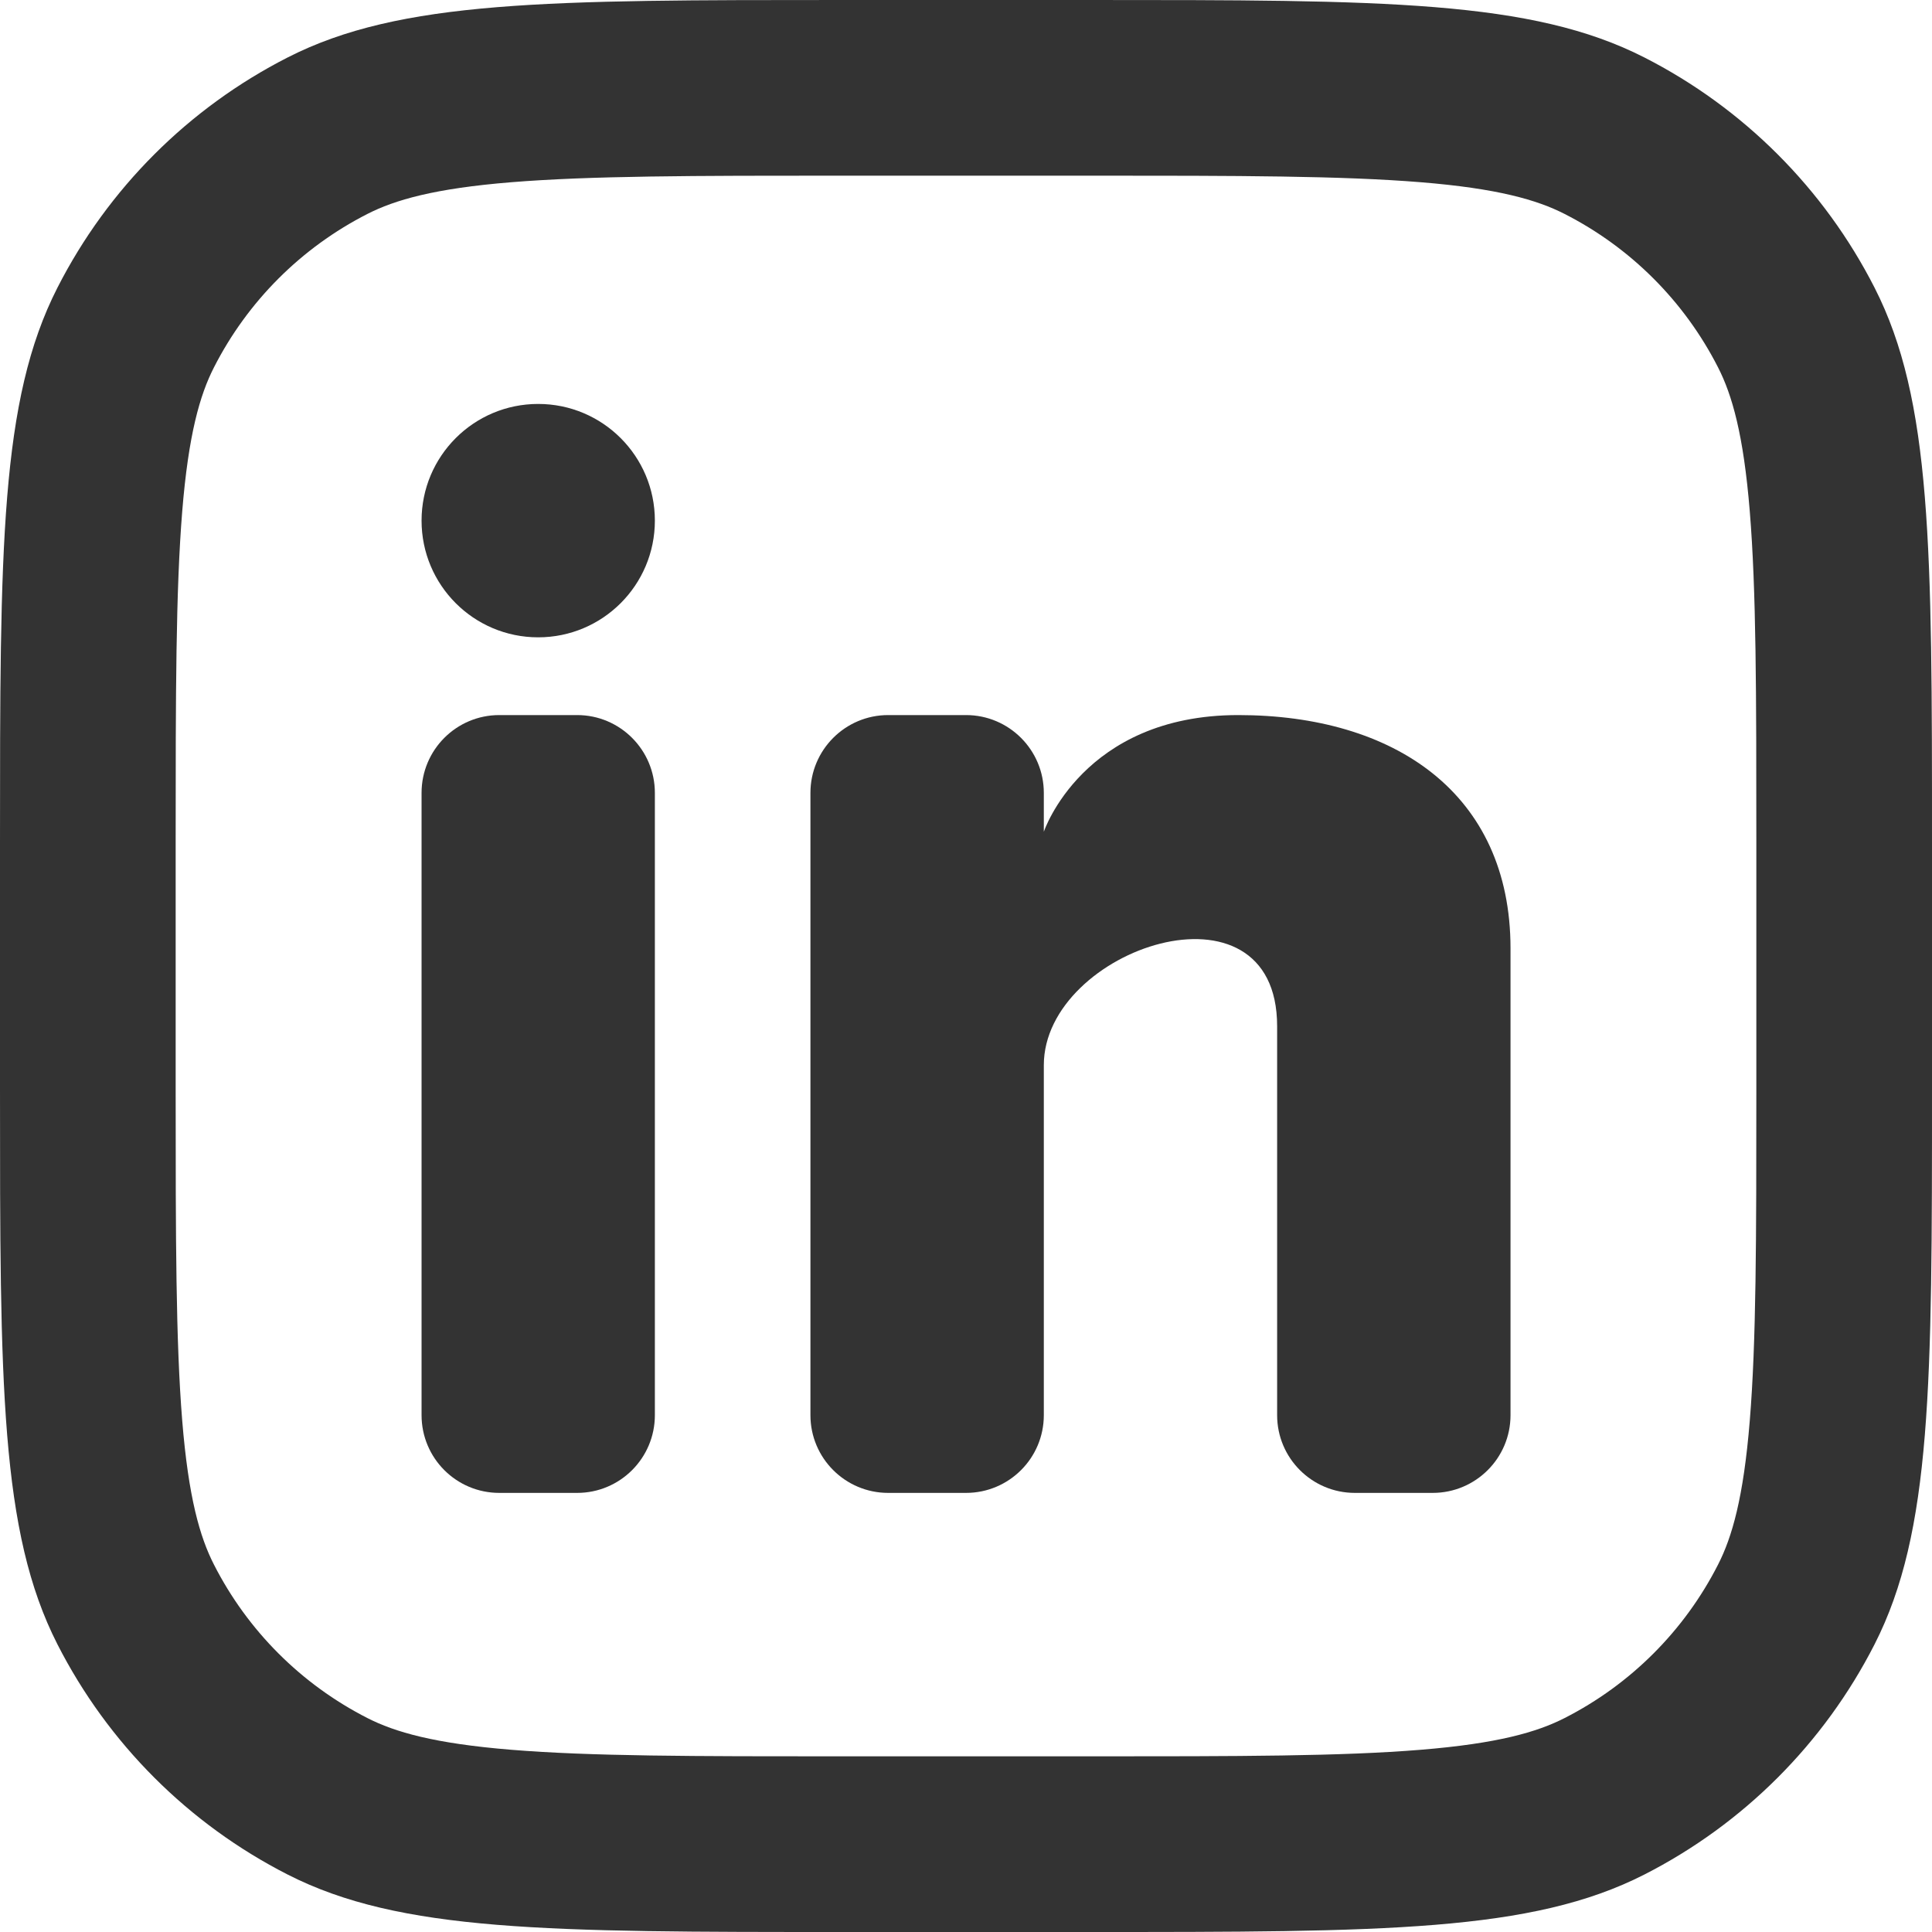 <svg width="25" height="25" viewBox="0 0 25 25" fill="none" xmlns="http://www.w3.org/2000/svg">
<path fill-rule="evenodd" clip-rule="evenodd" d="M0.743 3.723C0 5.181 0 7.091 0 10.909V14.091C0 17.909 0 19.819 0.743 21.277C1.397 22.56 2.44 23.603 3.723 24.257C5.181 25 7.091 25 10.909 25H14.091C17.909 25 19.819 25 21.277 24.257C22.56 23.603 23.603 22.56 24.257 21.277C25 19.819 25 17.909 25 14.091V10.909C25 7.091 25 5.181 24.257 3.723C23.603 2.44 22.56 1.397 21.277 0.743C19.819 0 17.909 0 14.091 0H10.909C7.091 0 5.181 0 3.723 0.743C2.44 1.397 1.397 2.44 0.743 3.723ZM14.091 2.273H10.909C8.962 2.273 7.639 2.275 6.616 2.358C5.62 2.439 5.11 2.587 4.755 2.768C3.899 3.204 3.204 3.899 2.768 4.755C2.587 5.11 2.439 5.62 2.358 6.616C2.275 7.639 2.273 8.962 2.273 10.909V14.091C2.273 16.038 2.275 17.361 2.358 18.384C2.439 19.381 2.587 19.89 2.768 20.245C3.204 21.101 3.899 21.796 4.755 22.232C5.11 22.413 5.62 22.561 6.616 22.642C7.639 22.726 8.962 22.727 10.909 22.727H14.091C16.038 22.727 17.361 22.726 18.384 22.642C19.381 22.561 19.89 22.413 20.245 22.232C21.101 21.796 21.796 21.101 22.232 20.245C22.413 19.89 22.561 19.381 22.642 18.384C22.726 17.361 22.727 16.038 22.727 14.091V10.909C22.727 8.962 22.726 7.639 22.642 6.616C22.561 5.62 22.413 5.11 22.232 4.755C21.796 3.899 21.101 3.204 20.245 2.768C19.89 2.587 19.381 2.439 18.384 2.358C17.361 2.275 16.038 2.273 14.091 2.273Z" fill="#333333"/>
<path d="M6.964 8.247C7.798 8.247 8.474 7.571 8.474 6.737C8.474 5.903 7.798 5.227 6.964 5.227C6.13 5.227 5.455 5.903 5.455 6.737C5.455 7.571 6.13 8.247 6.964 8.247Z" fill="#333333"/>
<path d="M5.455 10.26C5.455 9.704 5.905 9.253 6.461 9.253H7.468C8.023 9.253 8.474 9.704 8.474 10.26V18.312C8.474 18.868 8.023 19.318 7.468 19.318H6.461C5.905 19.318 5.455 18.868 5.455 18.312V10.26Z" fill="#333333"/>
<path d="M11.493 19.318H12.5C13.056 19.318 13.507 18.868 13.507 18.312V13.783C13.507 12.273 16.526 11.266 16.526 13.279V18.312C16.526 18.868 16.977 19.318 17.532 19.318H18.539C19.095 19.318 19.546 18.868 19.546 18.312V12.273C19.546 10.26 18.036 9.253 16.023 9.253C14.01 9.253 13.507 10.763 13.507 10.763V10.26C13.507 9.704 13.056 9.253 12.5 9.253H11.493C10.938 9.253 10.487 9.704 10.487 10.26V18.312C10.487 18.868 10.938 19.318 11.493 19.318Z" fill="#333333"/>
</svg>
